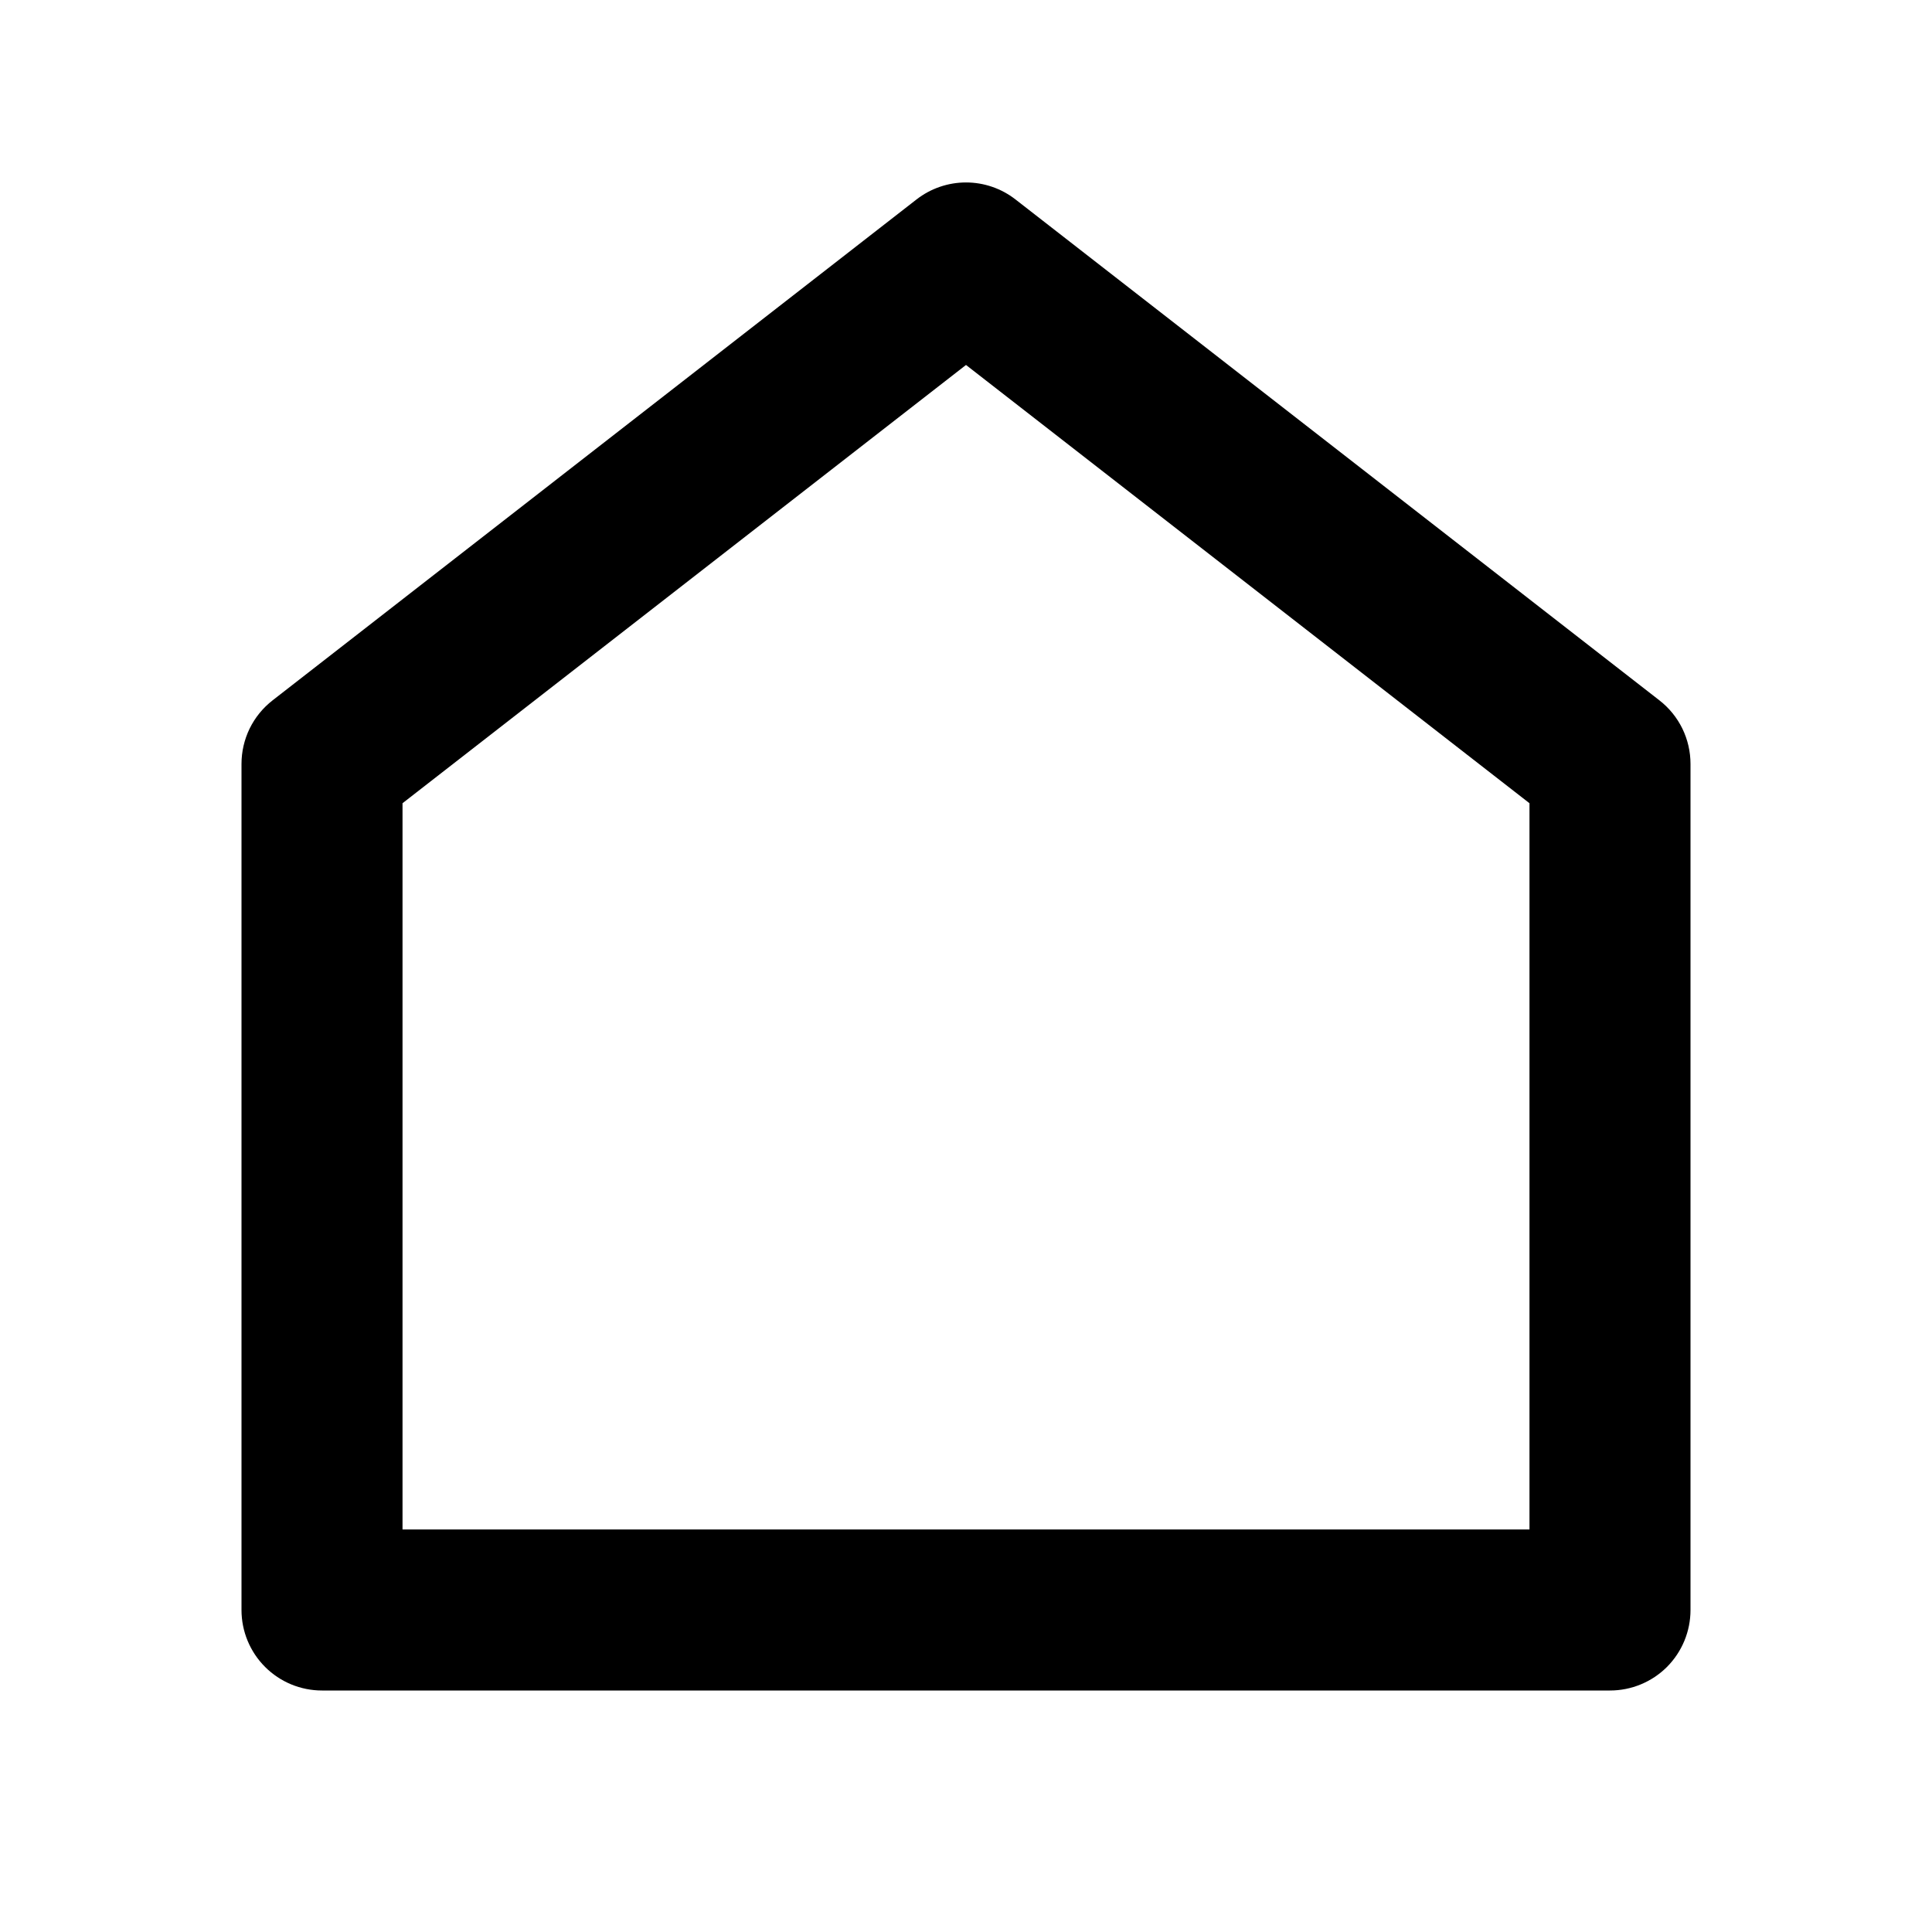 <svg width="32" height="32" viewBox="0 0 32 32" fill="none" xmlns="http://www.w3.org/2000/svg">
<path d="M28 26.667C28 27.02 27.86 27.359 27.61 27.61C27.359 27.86 27.02 28 26.667 28H5.333C4.98 28 4.641 27.86 4.391 27.61C4.14 27.359 4 27.02 4 26.667V12.653C4 12.45 4.046 12.25 4.135 12.067C4.225 11.884 4.354 11.725 4.515 11.6L15.181 3.303C15.415 3.121 15.704 3.022 16 3.022C16.297 3.022 16.585 3.121 16.819 3.303L27.485 11.6C27.646 11.725 27.775 11.884 27.865 12.067C27.954 12.25 28 12.45 28 12.653V26.667ZM25.333 25.333V13.304L16 6.045L6.667 13.304V25.333H25.333Z" fill="black"/>
</svg>
